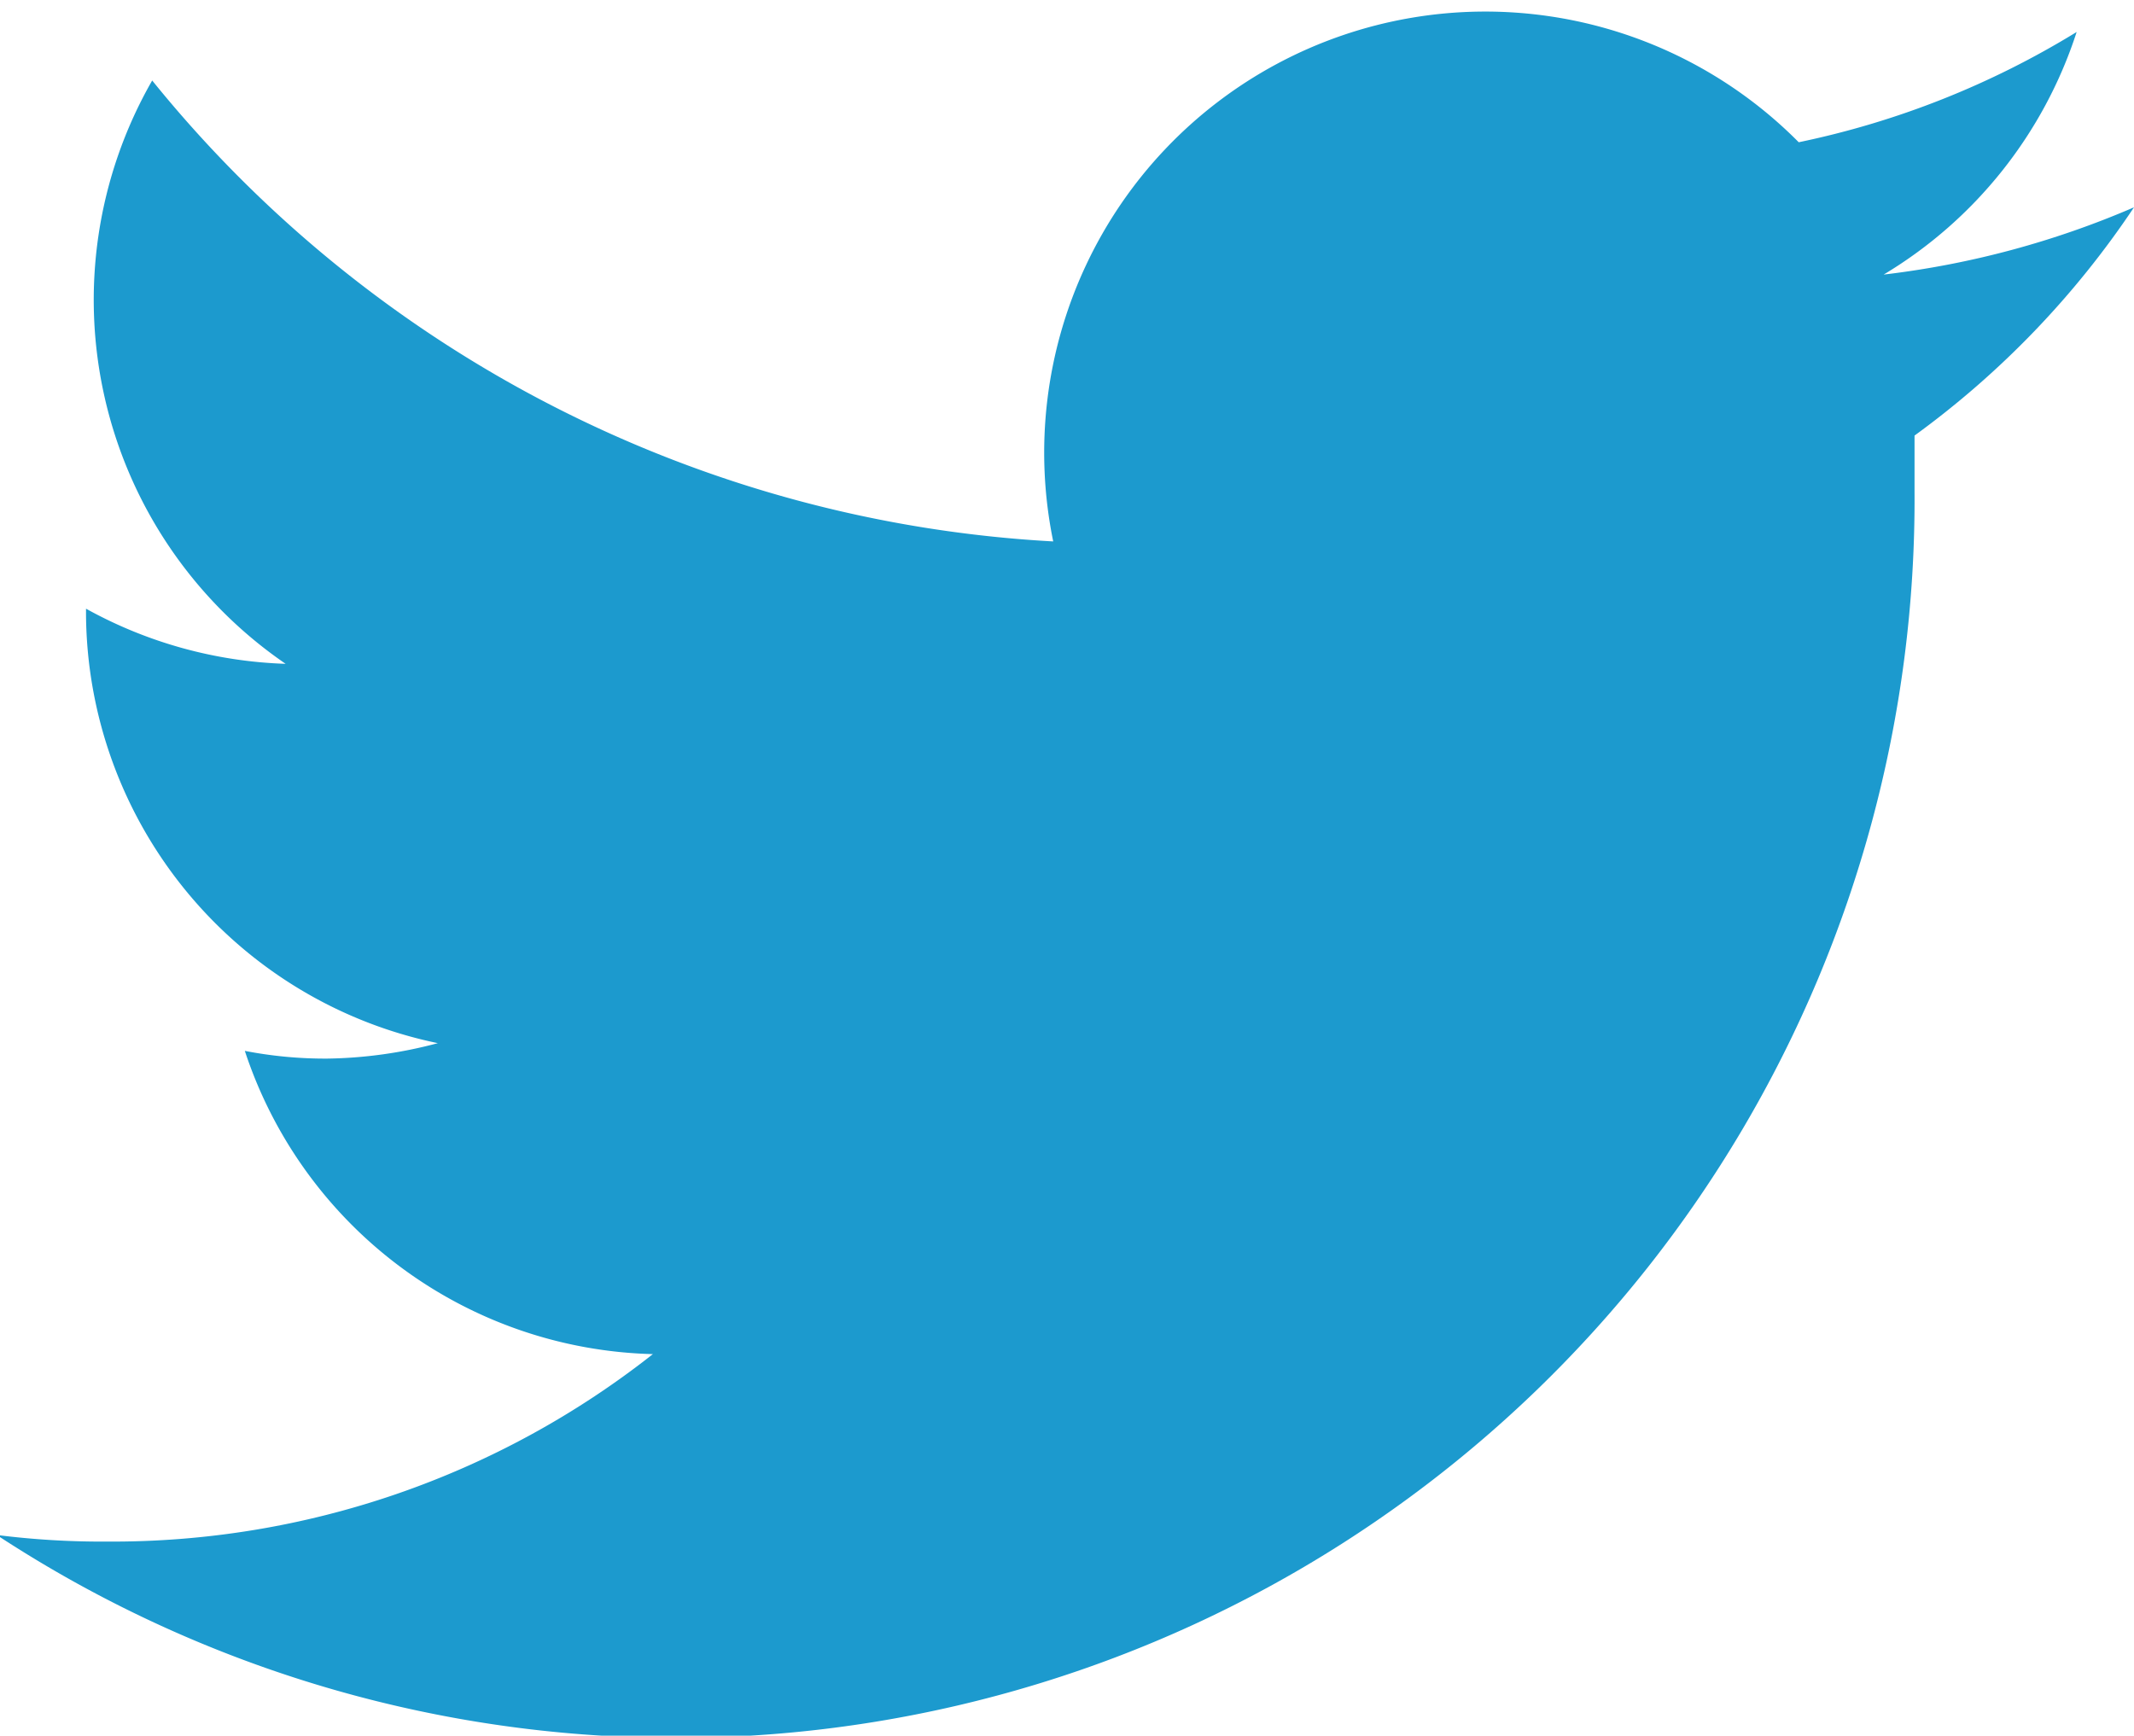 <svg id="Layer_1" data-name="Layer 1" xmlns="http://www.w3.org/2000/svg" viewBox="0 0 19.35 15.74"><defs><style>.cls-1{fill:#1c9ace;}</style></defs><path class="cls-1" d="M20.38,3.09a8.12,8.12,0,0,1-2.27.61,4,4,0,0,0,1.75-2.2,7.87,7.87,0,0,1-2.52,1,4,4,0,0,0-6.76,3.62A11.3,11.3,0,0,1,2.41,1.94,4,4,0,0,0,3.62,7.23a4,4,0,0,1-1.81-.5v.06A4,4,0,0,0,5,10.67a4.07,4.07,0,0,1-1,.14,3.81,3.81,0,0,1-.75-.07,4,4,0,0,0,3.7,2.75A7.92,7.92,0,0,1,2,15.19,7.57,7.57,0,0,1,1,15.13,11.23,11.23,0,0,0,18.39,5.67V5.16A8.16,8.16,0,0,0,20.38,3.09Z" transform="translate(-1.03 -1.21)"/></svg>